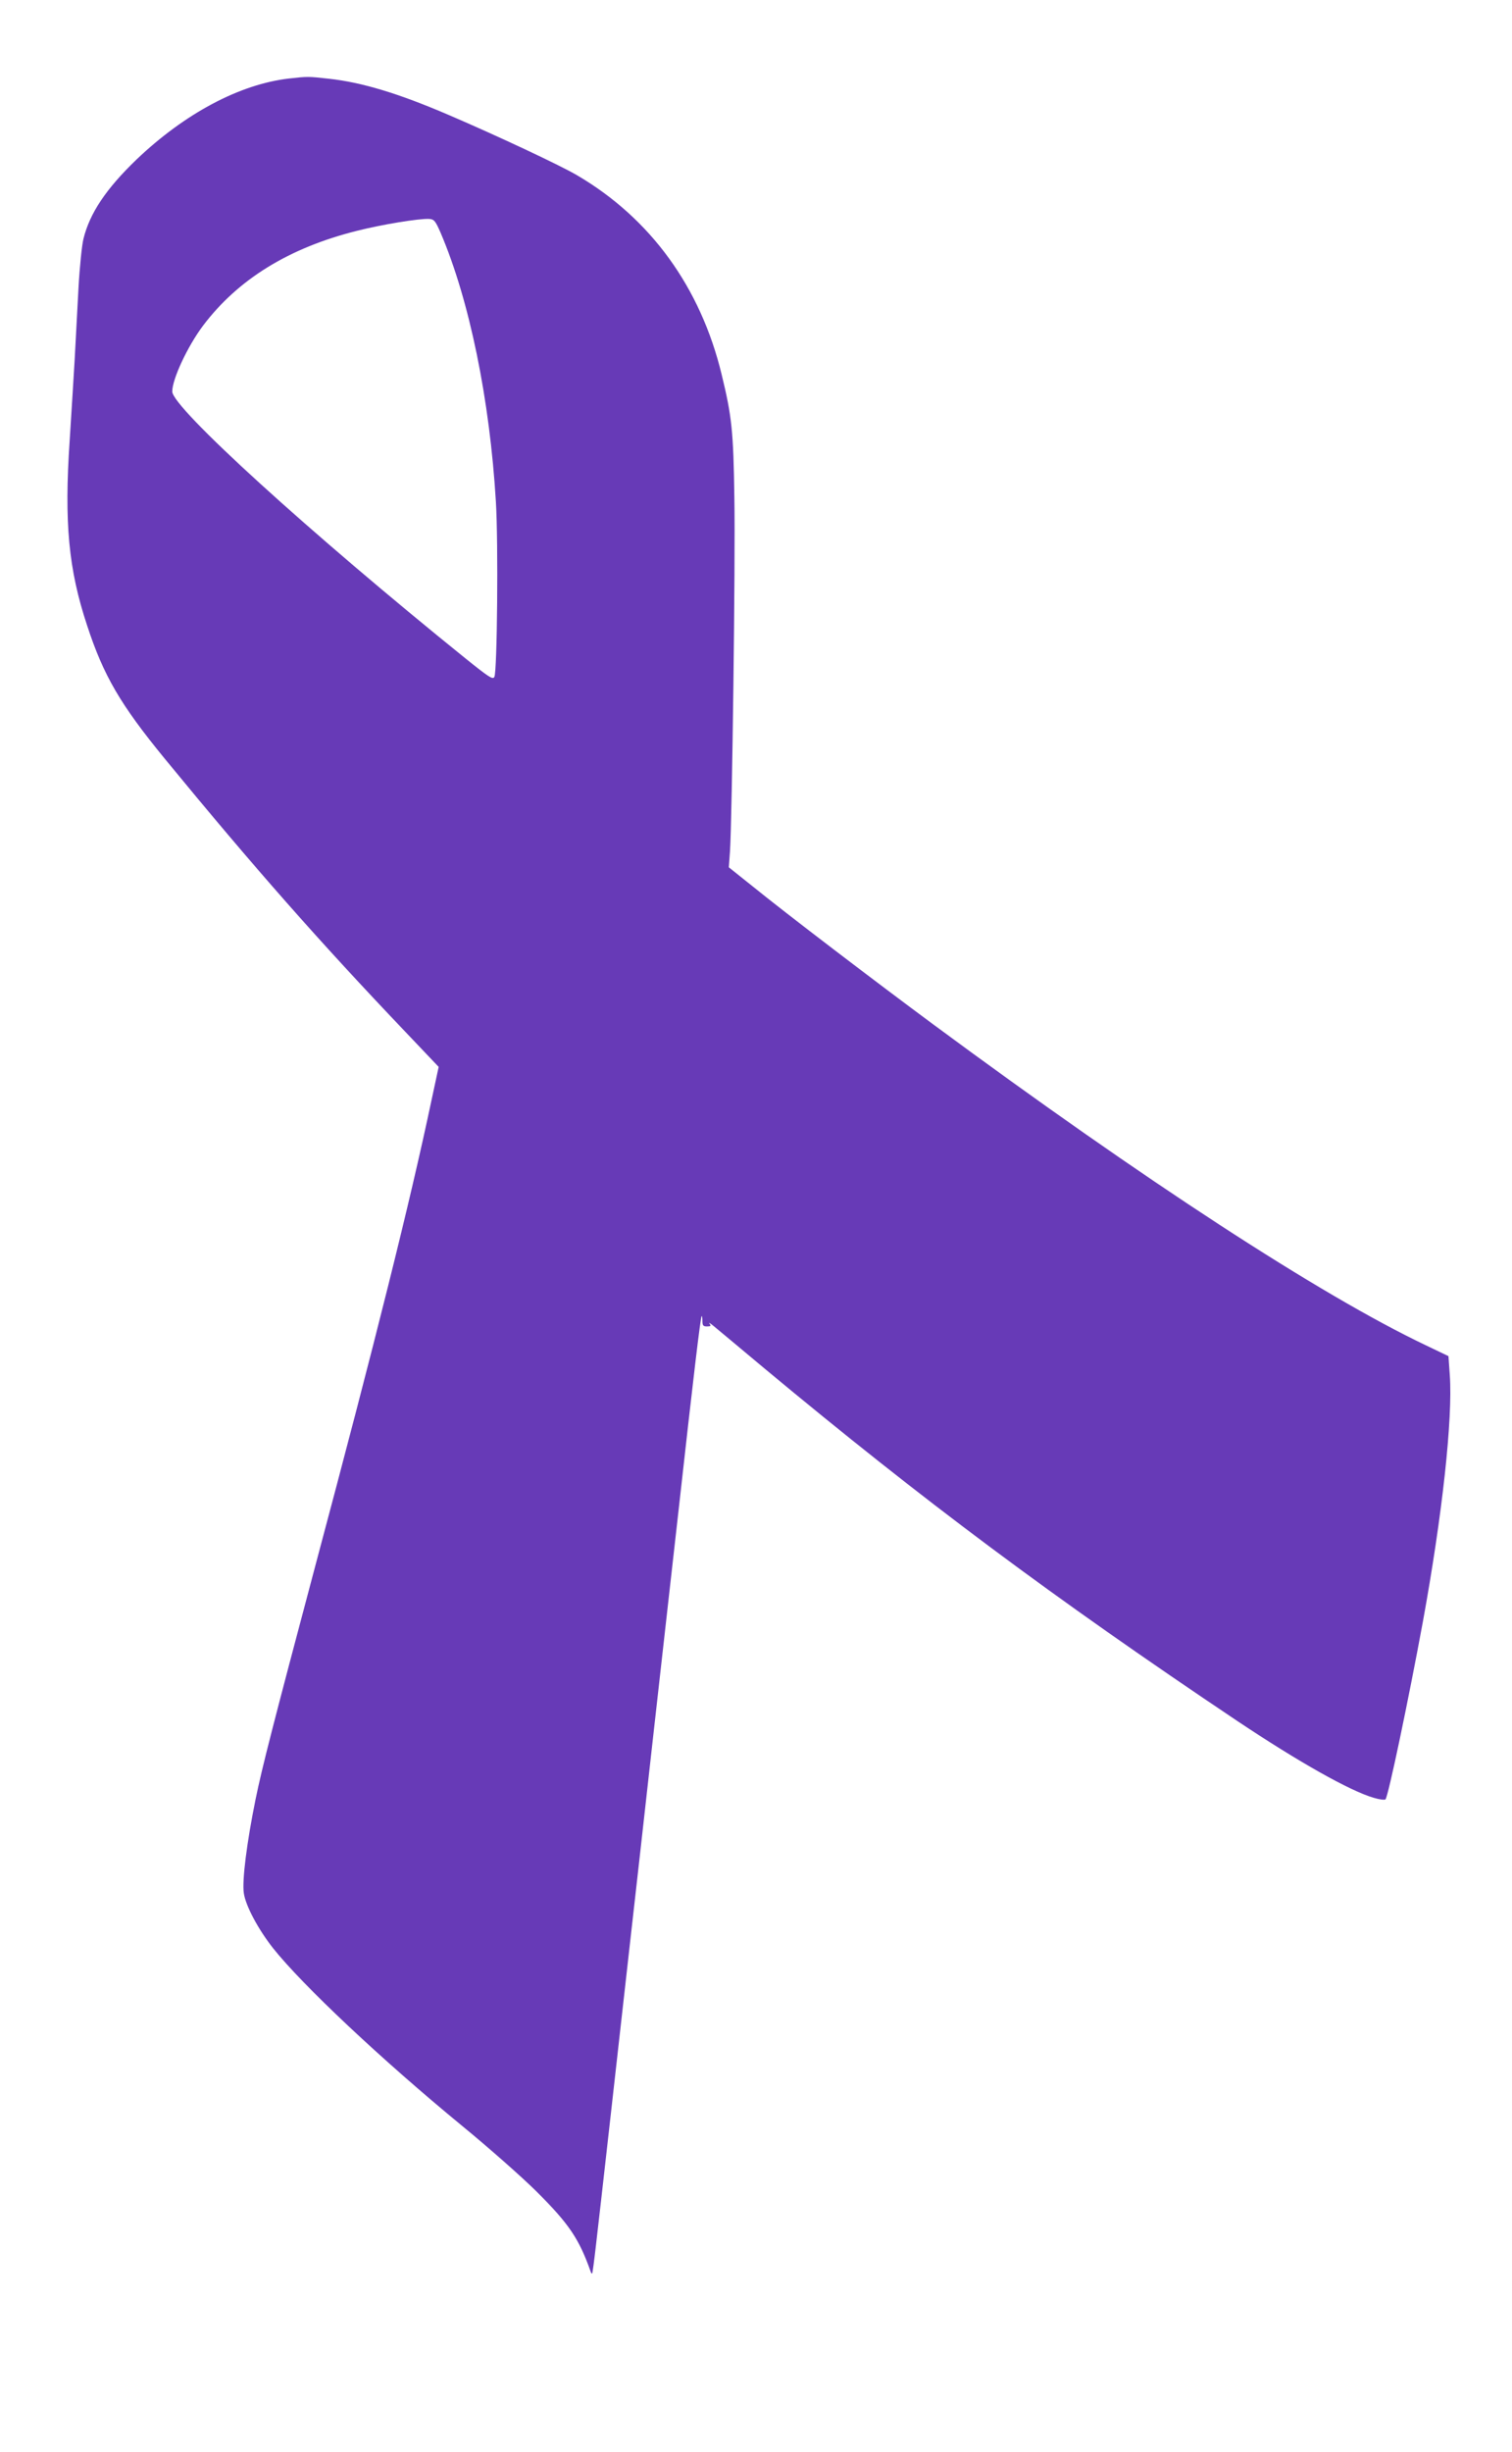 <?xml version="1.0" standalone="no"?>
<!DOCTYPE svg PUBLIC "-//W3C//DTD SVG 20010904//EN"
 "http://www.w3.org/TR/2001/REC-SVG-20010904/DTD/svg10.dtd">
<svg version="1.0" xmlns="http://www.w3.org/2000/svg"
 width="790pt" height="1280pt" viewBox="0 0 790 1280"
 preserveAspectRatio="xMidYMid meet">
<g transform="translate(0,1280) scale(0.1,-0.1)"
fill="#673ab7" stroke="none">
<path d="M1509 12390 c-257 -30 -543 -182 -796 -423 -159 -153 -244 -280 -277
-414 -8 -32 -20 -148 -26 -258 -6 -110 -15 -279 -20 -375 -6 -96 -17 -285 -26
-420 -29 -428 -6 -673 91 -965 86 -263 174 -413 405 -695 469 -571 808 -955
1258 -1427 l174 -183 -37 -172 c-115 -543 -289 -1240 -605 -2423 -223 -839
-280 -1059 -315 -1230 -45 -222 -71 -423 -61 -489 10 -67 75 -188 152 -286
154 -194 568 -583 989 -929 138 -113 311 -266 386 -340 172 -171 224 -248 285
-420 2 -8 6 -12 8 -10 2 2 11 69 20 149 15 124 123 1089 186 1650 11 96 63
558 115 1025 53 468 111 992 131 1165 77 692 114 1003 120 1009 2 2 4 -9 4
-25 0 -24 4 -29 24 -29 20 0 22 3 13 15 -7 8 4 2 23 -14 19 -16 139 -115 265
-221 829 -689 1501 -1191 2470 -1840 316 -211 588 -365 713 -401 30 -9 57 -12
61 -8 15 18 119 513 196 931 101 554 156 1057 140 1284 l-7 99 -117 56 c-551
262 -1470 860 -2571 1673 -311 230 -773 582 -948 724 l-124 99 6 82 c11 161
29 1528 23 1846 -5 349 -13 426 -67 647 -110 453 -371 813 -755 1038 -84 50
-419 207 -671 315 -261 112 -452 170 -626 189 -106 12 -112 12 -209 1z m793
-805 c151 -353 257 -871 289 -1405 13 -214 7 -887 -8 -914 -8 -15 -27 -3 -149
95 -816 658 -1534 1311 -1534 1395 0 65 80 236 161 344 182 241 448 406 804
495 131 33 325 65 378 62 25 -2 32 -10 59 -72z"/>
</g>
</svg>
